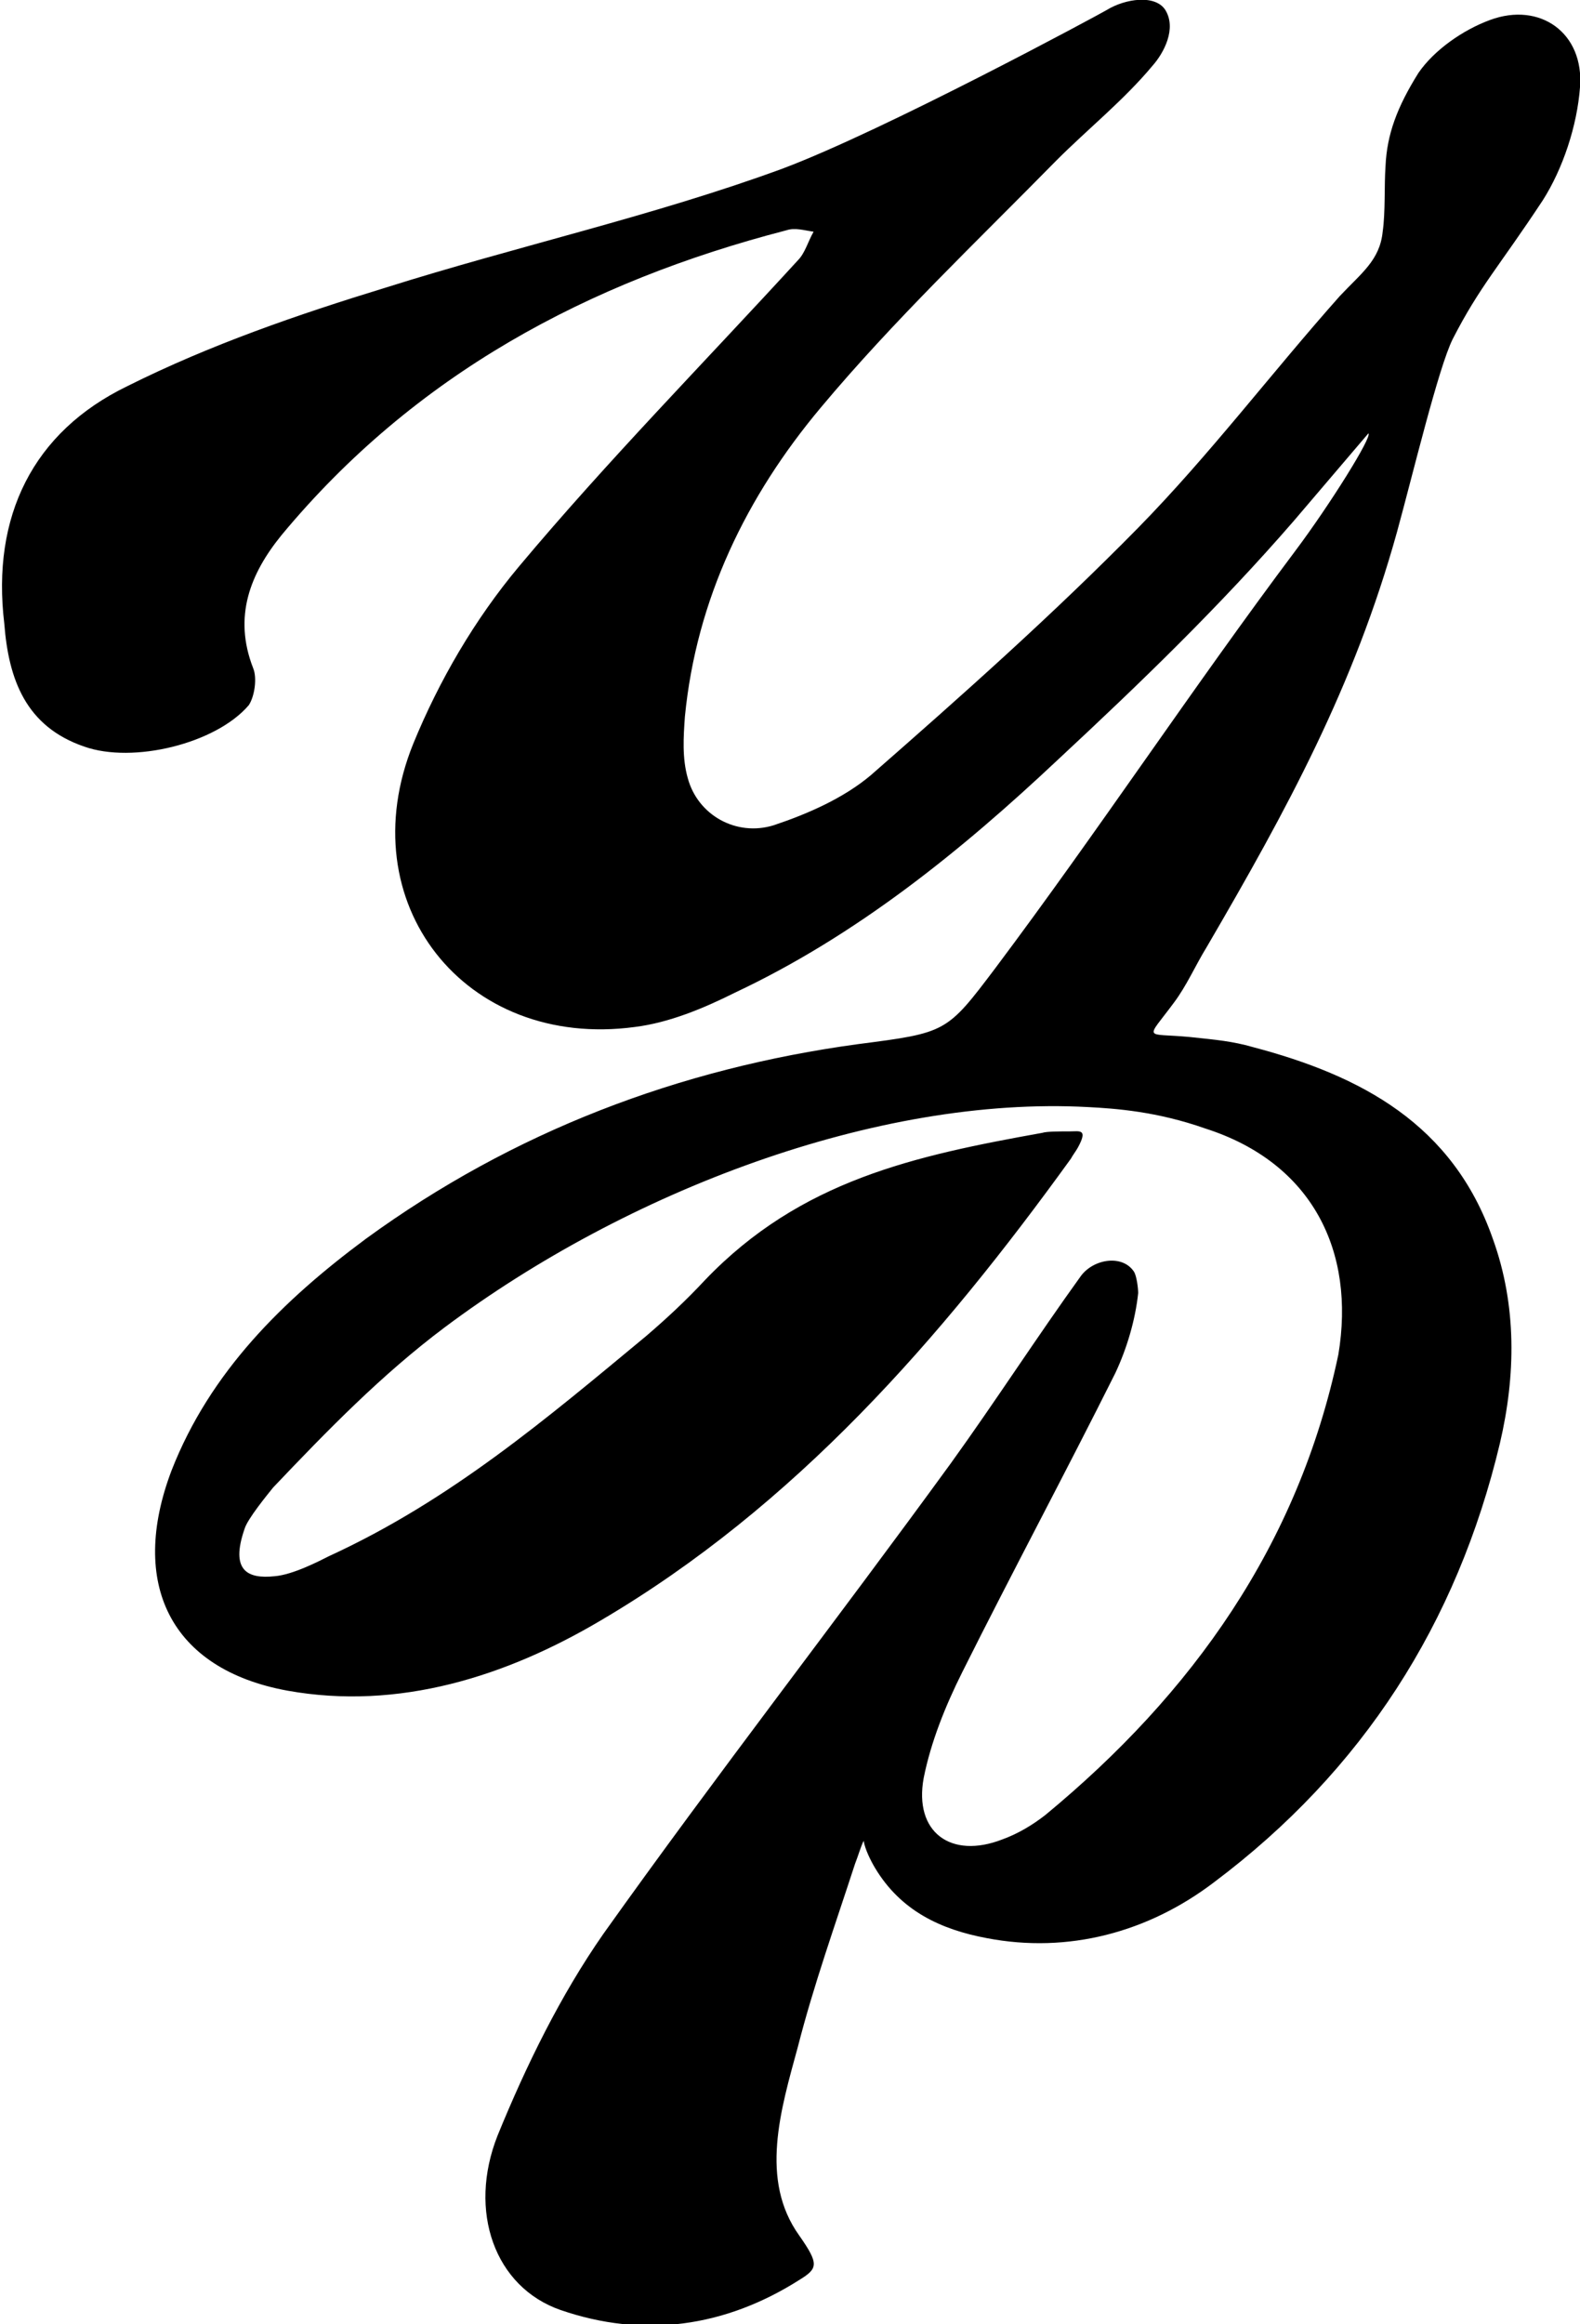 <?xml version="1.0" encoding="UTF-8"?> <svg xmlns="http://www.w3.org/2000/svg" xmlns:xlink="http://www.w3.org/1999/xlink" version="1.1" id="Слой_1" x="0px" y="0px" viewBox="0 0 110.5 162.5" style="enable-background:new 0 0 110.5 162.5;" xml:space="preserve"> <image style="display:none;overflow:visible;" width="437" height="220" transform="matrix(1 0 0 1 -52.24 -46.709)"> </image> <path d="M76.1,77.4c-14.8-0.8-32.3,5.9-45,15.4c-4.4,3.3-8.2,7.2-12,11.2c-0.4,0.5-1.8,2.2-2,2.9c-1,2.9,0.2,3.5,2.1,3.3 c1.3-0.1,3.2-1.1,3.8-1.4c8.5-3.9,15.2-9.6,22.2-15.4c1.4-1.2,2.8-2.5,4.1-3.9c6.7-7,14.7-8.7,23.6-10.3c0.3-0.1,1.2-0.1,1.9-0.1 c0.7,0,1.3-0.2,0.6,1.1c-0.1,0.2-0.4,0.6-0.5,0.8c-9.1,12.6-19.3,24.3-32.9,32.3c-6.6,3.9-14.1,6.3-21.9,4.9 c-8.2-1.5-11.1-7.5-8.1-15.4c2.7-6.9,7.8-11.9,13.6-16.2C35.9,79.1,47.5,74.7,60,73c6.2-0.8,6.2-0.8,9.6-5.3 c7.2-9.6,13.8-19.6,21-29.2c2.4-3.2,5.4-8,5.1-8.2c0,0-3.5,4.1-5.2,6.1C85.3,42.4,79.7,47.8,74,53.1c-6.8,6.4-14.1,12.3-22.6,16.3 c-2.2,1.1-4.6,2.1-7,2.4C32.5,73.4,24.4,63.1,28.9,52c1.8-4.4,4.3-8.7,7.4-12.4c6.2-7.4,13-14.3,19.5-21.4c0.5-0.5,0.7-1.3,1.1-2 c-0.7-0.1-1.3-0.3-1.9-0.1c-13.9,3.6-26,10.1-35.3,21.3c-2.2,2.7-3.4,5.7-2,9.3c0.3,0.7,0.1,2-0.3,2.6c-2.3,2.7-8.1,4.1-11.5,2.9 c-4.1-1.4-5.3-4.7-5.6-8.6C-0.6,36.1,2.3,30.2,8.9,27c5.8-2.9,11.9-5,18.1-6.9c9.2-2.9,18.7-5,27.7-8.3C61.9,9.1,76.9,1,77.4,0.7 c1.3-0.8,3.4-1.1,4.1,0c0.8,1.3-0.1,3-0.9,3.9C78.6,7,76.1,9,73.9,11.2c-5.6,5.7-11.4,11.2-16.5,17.3c-5.2,6.2-8.7,13.4-9.5,21.6 c-0.1,1.4-0.2,2.9,0.2,4.3c0.7,2.6,3.4,4.1,6,3.3c2.4-0.8,4.9-1.9,6.8-3.5c6.4-5.6,12.7-11.2,18.7-17.3c5-5.1,9.3-10.8,14.1-16.2 c1.5-1.6,2.8-2.5,3-4.5c0.2-1.4,0.1-3.2,0.2-4.6c0.1-2.2,0.8-4.1,2.3-6.5c1.1-1.6,3.1-3,5-3.7c3.5-1.3,6.6,0.9,6.3,4.7 c-0.2,2.7-1.2,5.7-2.6,7.9c-3.1,4.7-4.4,6-6.3,9.7c-1,2-2.8,9.5-3.9,13.5C94.7,48,90,56.6,84.4,66.2c-0.8,1.3-1.4,2.7-2.3,3.9 c-2,2.7-2.1,2.1,1.1,2.4c1.9,0.2,3,0.3,4.4,0.7c7.6,2,14,5.4,16.8,13.4c1.7,4.7,1.6,9.6,0.5,14.3c-3,12.6-9.6,22.9-20,30.7 c-4.6,3.5-10.2,5-15.9,3.9c-3.2-0.6-6-1.9-7.8-4.9c-0.3-0.5-0.7-1.3-0.8-1.9c-0.2,0.4-0.4,1.1-0.6,1.6c-1.4,4.3-2.9,8.5-4,12.8 c-1.2,4.4-2.7,9.3,0.1,13.2c1.4,2,1.3,2.3,0,3.1c-5.2,3.3-10.9,4.1-16.7,2.1c-4.6-1.6-6.5-6.9-4.4-12.2c2-4.9,4.4-9.8,7.4-14.1 c7.9-11.1,16.3-21.9,24.3-32.9c3.1-4.3,6-8.8,9.1-13.1c0,0,0,0,0,0c0.9-1.2,2.9-1.5,3.7-0.3c0.2,0.3,0.3,1.2,0.3,1.5 c-0.2,1.9-0.8,3.9-1.6,5.6c-3.5,7-7.2,13.9-10.7,20.9c-1.2,2.4-2.2,4.9-2.7,7.4c-0.7,3.8,1.9,5.7,5.5,4.3c1.1-0.4,2.1-1,3-1.7 c10.3-8.5,17.7-18.9,20.5-32.2c1.2-7.2-1.8-13.4-9.3-15.8C80.9,77.7,78,77.5,76.1,77.4z"></path> </svg> 